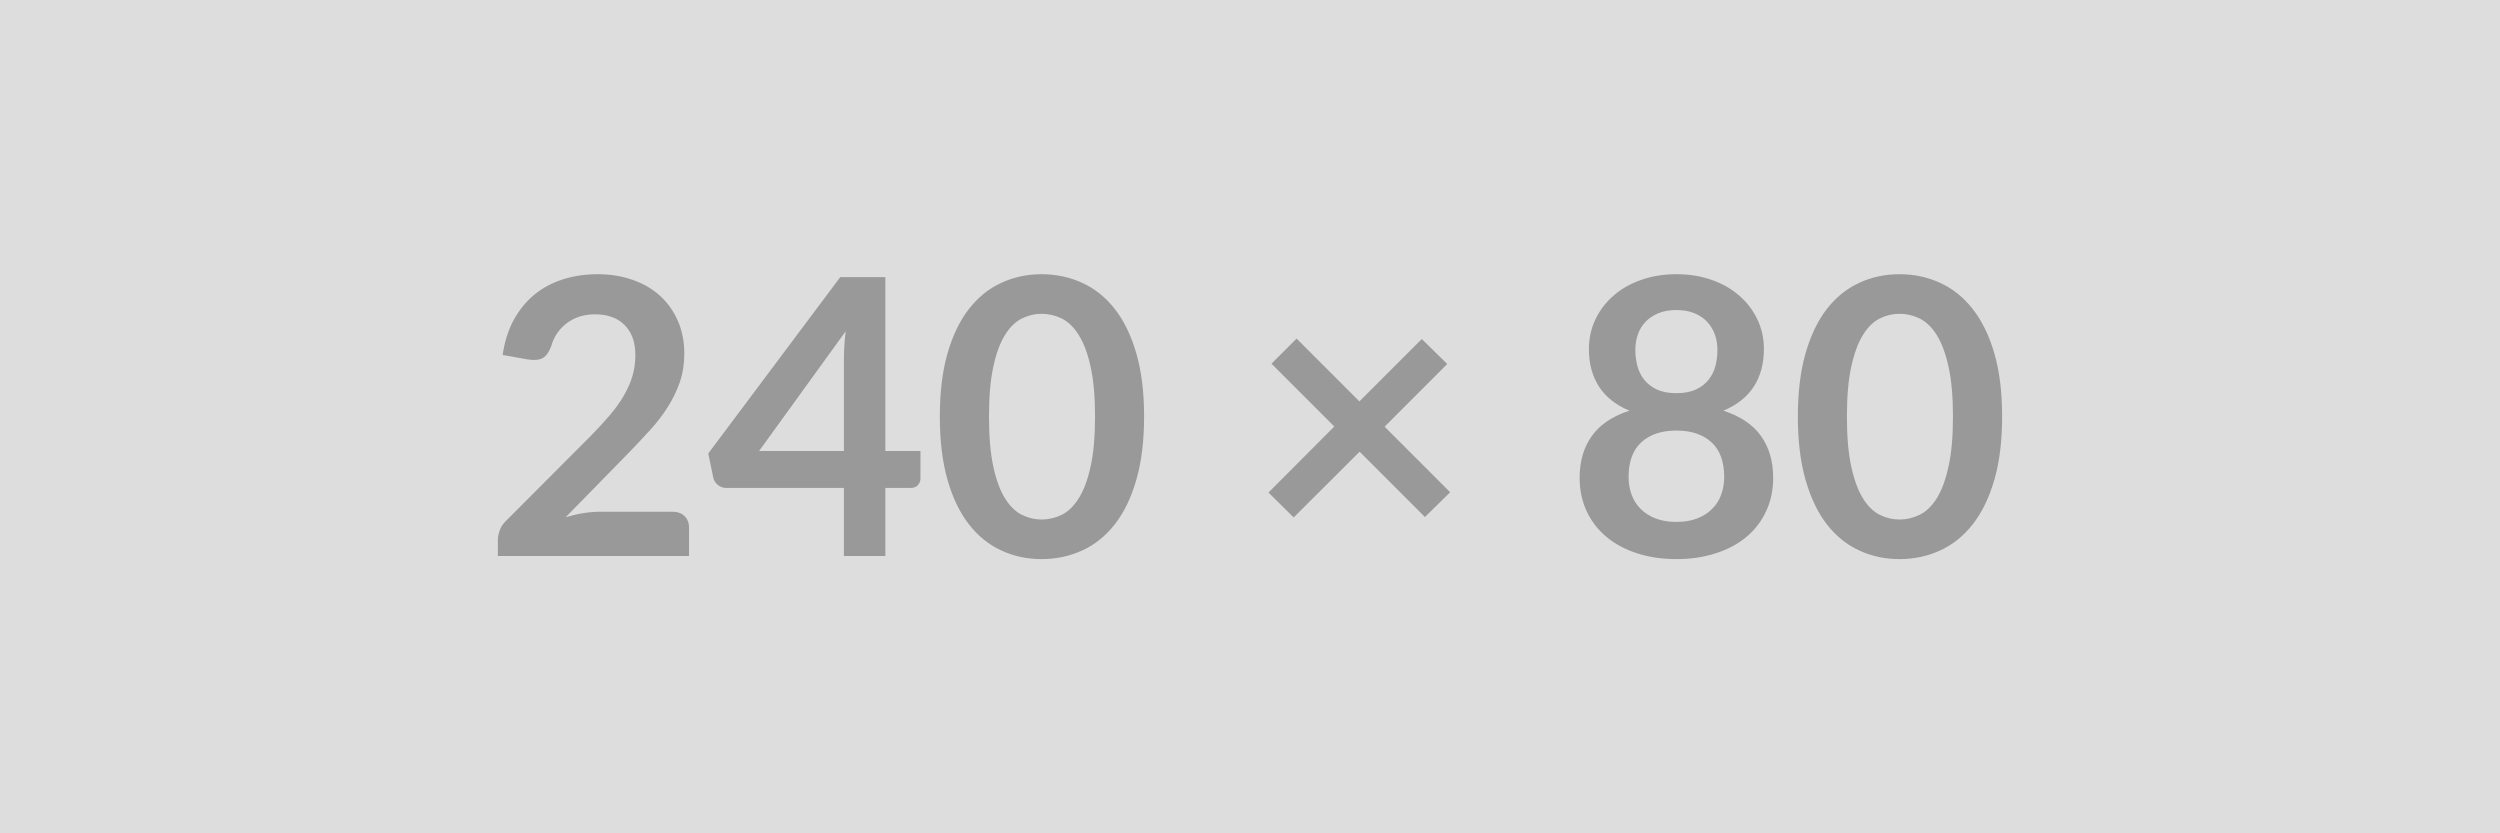 <svg xmlns="http://www.w3.org/2000/svg" width="240" height="80" viewBox="0 0 240 80"><rect width="100%" height="100%" fill="#DDDDDD"/><path fill="#999999" d="M57.665 49.125h6.87q.74 0 1.17.41.44.42.44 1.1v2.74h-18.35v-1.52q0-.46.19-.97t.62-.91l8.12-8.14q1.02-1.04 1.82-1.98.81-.95 1.34-1.87.54-.93.83-1.88.28-.95.28-2.01 0-.96-.27-1.69-.28-.73-.79-1.23t-1.22-.75-1.6-.25q-.81 0-1.51.23-.69.23-1.23.65t-.91.97q-.37.56-.55 1.22-.32.85-.81 1.13-.5.28-1.45.13l-2.4-.43q.28-1.92 1.07-3.37.8-1.45 1.99-2.43 1.19-.97 2.74-1.46 1.54-.49 3.32-.49 1.85 0 3.38.55 1.54.54 2.63 1.54t1.7 2.41q.61 1.4.61 3.12 0 1.48-.43 2.74-.44 1.26-1.17 2.41t-1.71 2.22-2.05 2.18l-6.03 6.16q.87-.26 1.73-.4.86-.13 1.63-.13m15.21-5.83h8.14v-8.75q0-1.24.17-2.74zm12.12 0h3.37v2.64q0 .37-.25.64-.24.27-.68.27h-2.44v6.53h-3.98v-6.53h-11.28q-.47 0-.82-.29-.35-.28-.44-.71l-.48-2.31 12.67-16.93h4.33zm24.84-3.3q0 3.5-.75 6.08-.74 2.58-2.07 4.27-1.32 1.68-3.12 2.5-1.81.83-3.9.83t-3.87-.83q-1.79-.82-3.1-2.5-1.32-1.69-2.06-4.27t-.74-6.08q0-3.51.74-6.08t2.06-4.26q1.31-1.68 3.1-2.5 1.78-.83 3.87-.83t3.9.83q1.8.82 3.12 2.5 1.33 1.69 2.07 4.26.75 2.57.75 6.08m-4.71 0q0-2.9-.43-4.81-.42-1.9-1.14-3.03-.71-1.13-1.63-1.58-.93-.45-1.93-.45-.98 0-1.89.45-.92.45-1.62 1.58-.71 1.13-1.12 3.03-.42 1.91-.42 4.81 0 2.91.42 4.81.41 1.91 1.12 3.04.7 1.13 1.62 1.58.91.45 1.89.45 1 0 1.93-.45.92-.45 1.63-1.58.72-1.13 1.14-3.04.43-1.9.43-4.81m34.09 7.26-2.42 2.38-6.27-6.27-6.33 6.31-2.42-2.39 6.32-6.34-6.03-6.03 2.41-2.41 6.03 6.03 5.99-5.99 2.44 2.4-6.01 6.02zm21.72 2.85q1.13 0 1.98-.33.85-.32 1.43-.9.59-.57.88-1.36.3-.8.3-1.72 0-2.21-1.22-3.33-1.22-1.13-3.37-1.13t-3.37 1.13q-1.22 1.12-1.22 3.33 0 .92.3 1.72.29.79.88 1.36.58.58 1.43.9.85.33 1.98.33m0-20.34q-1.02 0-1.76.32-.74.31-1.23.84t-.72 1.21q-.23.69-.23 1.45 0 .79.19 1.54.2.75.66 1.33t1.22.94q.76.35 1.87.35t1.87-.35q.76-.36 1.22-.94t.66-1.33q.19-.75.19-1.54 0-.76-.24-1.45-.24-.68-.72-1.21t-1.22-.84q-.74-.32-1.76-.32m4.51 9.66q2.45.8 3.61 2.43 1.17 1.64 1.17 4.01 0 1.78-.68 3.22-.67 1.44-1.89 2.46t-2.94 1.57q-1.71.56-3.78.56t-3.78-.56q-1.71-.55-2.93-1.57-1.23-1.02-1.9-2.46-.68-1.44-.68-3.22 0-2.37 1.17-4.01 1.16-1.63 3.61-2.43-1.95-.81-2.92-2.31t-.97-3.61q0-1.52.62-2.83t1.73-2.28q1.11-.98 2.66-1.52 1.54-.55 3.39-.55t3.4.55q1.54.54 2.65 1.52 1.11.97 1.73 2.28t.62 2.83q0 2.11-.97 3.61t-2.92 2.31m26.76.57q0 3.5-.75 6.08t-2.08 4.27q-1.32 1.68-3.12 2.5-1.81.83-3.9.83t-3.87-.83q-1.79-.82-3.1-2.5-1.31-1.69-2.05-4.27t-.74-6.08q0-3.51.74-6.08t2.05-4.26q1.31-1.68 3.1-2.5 1.78-.83 3.87-.83t3.9.83q1.8.82 3.12 2.5 1.33 1.69 2.08 4.26t.75 6.08m-4.72 0q0-2.9-.43-4.81-.42-1.9-1.13-3.03-.72-1.13-1.64-1.58-.93-.45-1.93-.45-.98 0-1.89.45-.92.45-1.62 1.58t-1.12 3.03q-.42 1.91-.42 4.81 0 2.91.42 4.81.42 1.91 1.12 3.04t1.62 1.58q.91.45 1.89.45 1 0 1.93-.45.92-.45 1.64-1.58.71-1.13 1.13-3.04.43-1.9.43-4.81"/></svg>